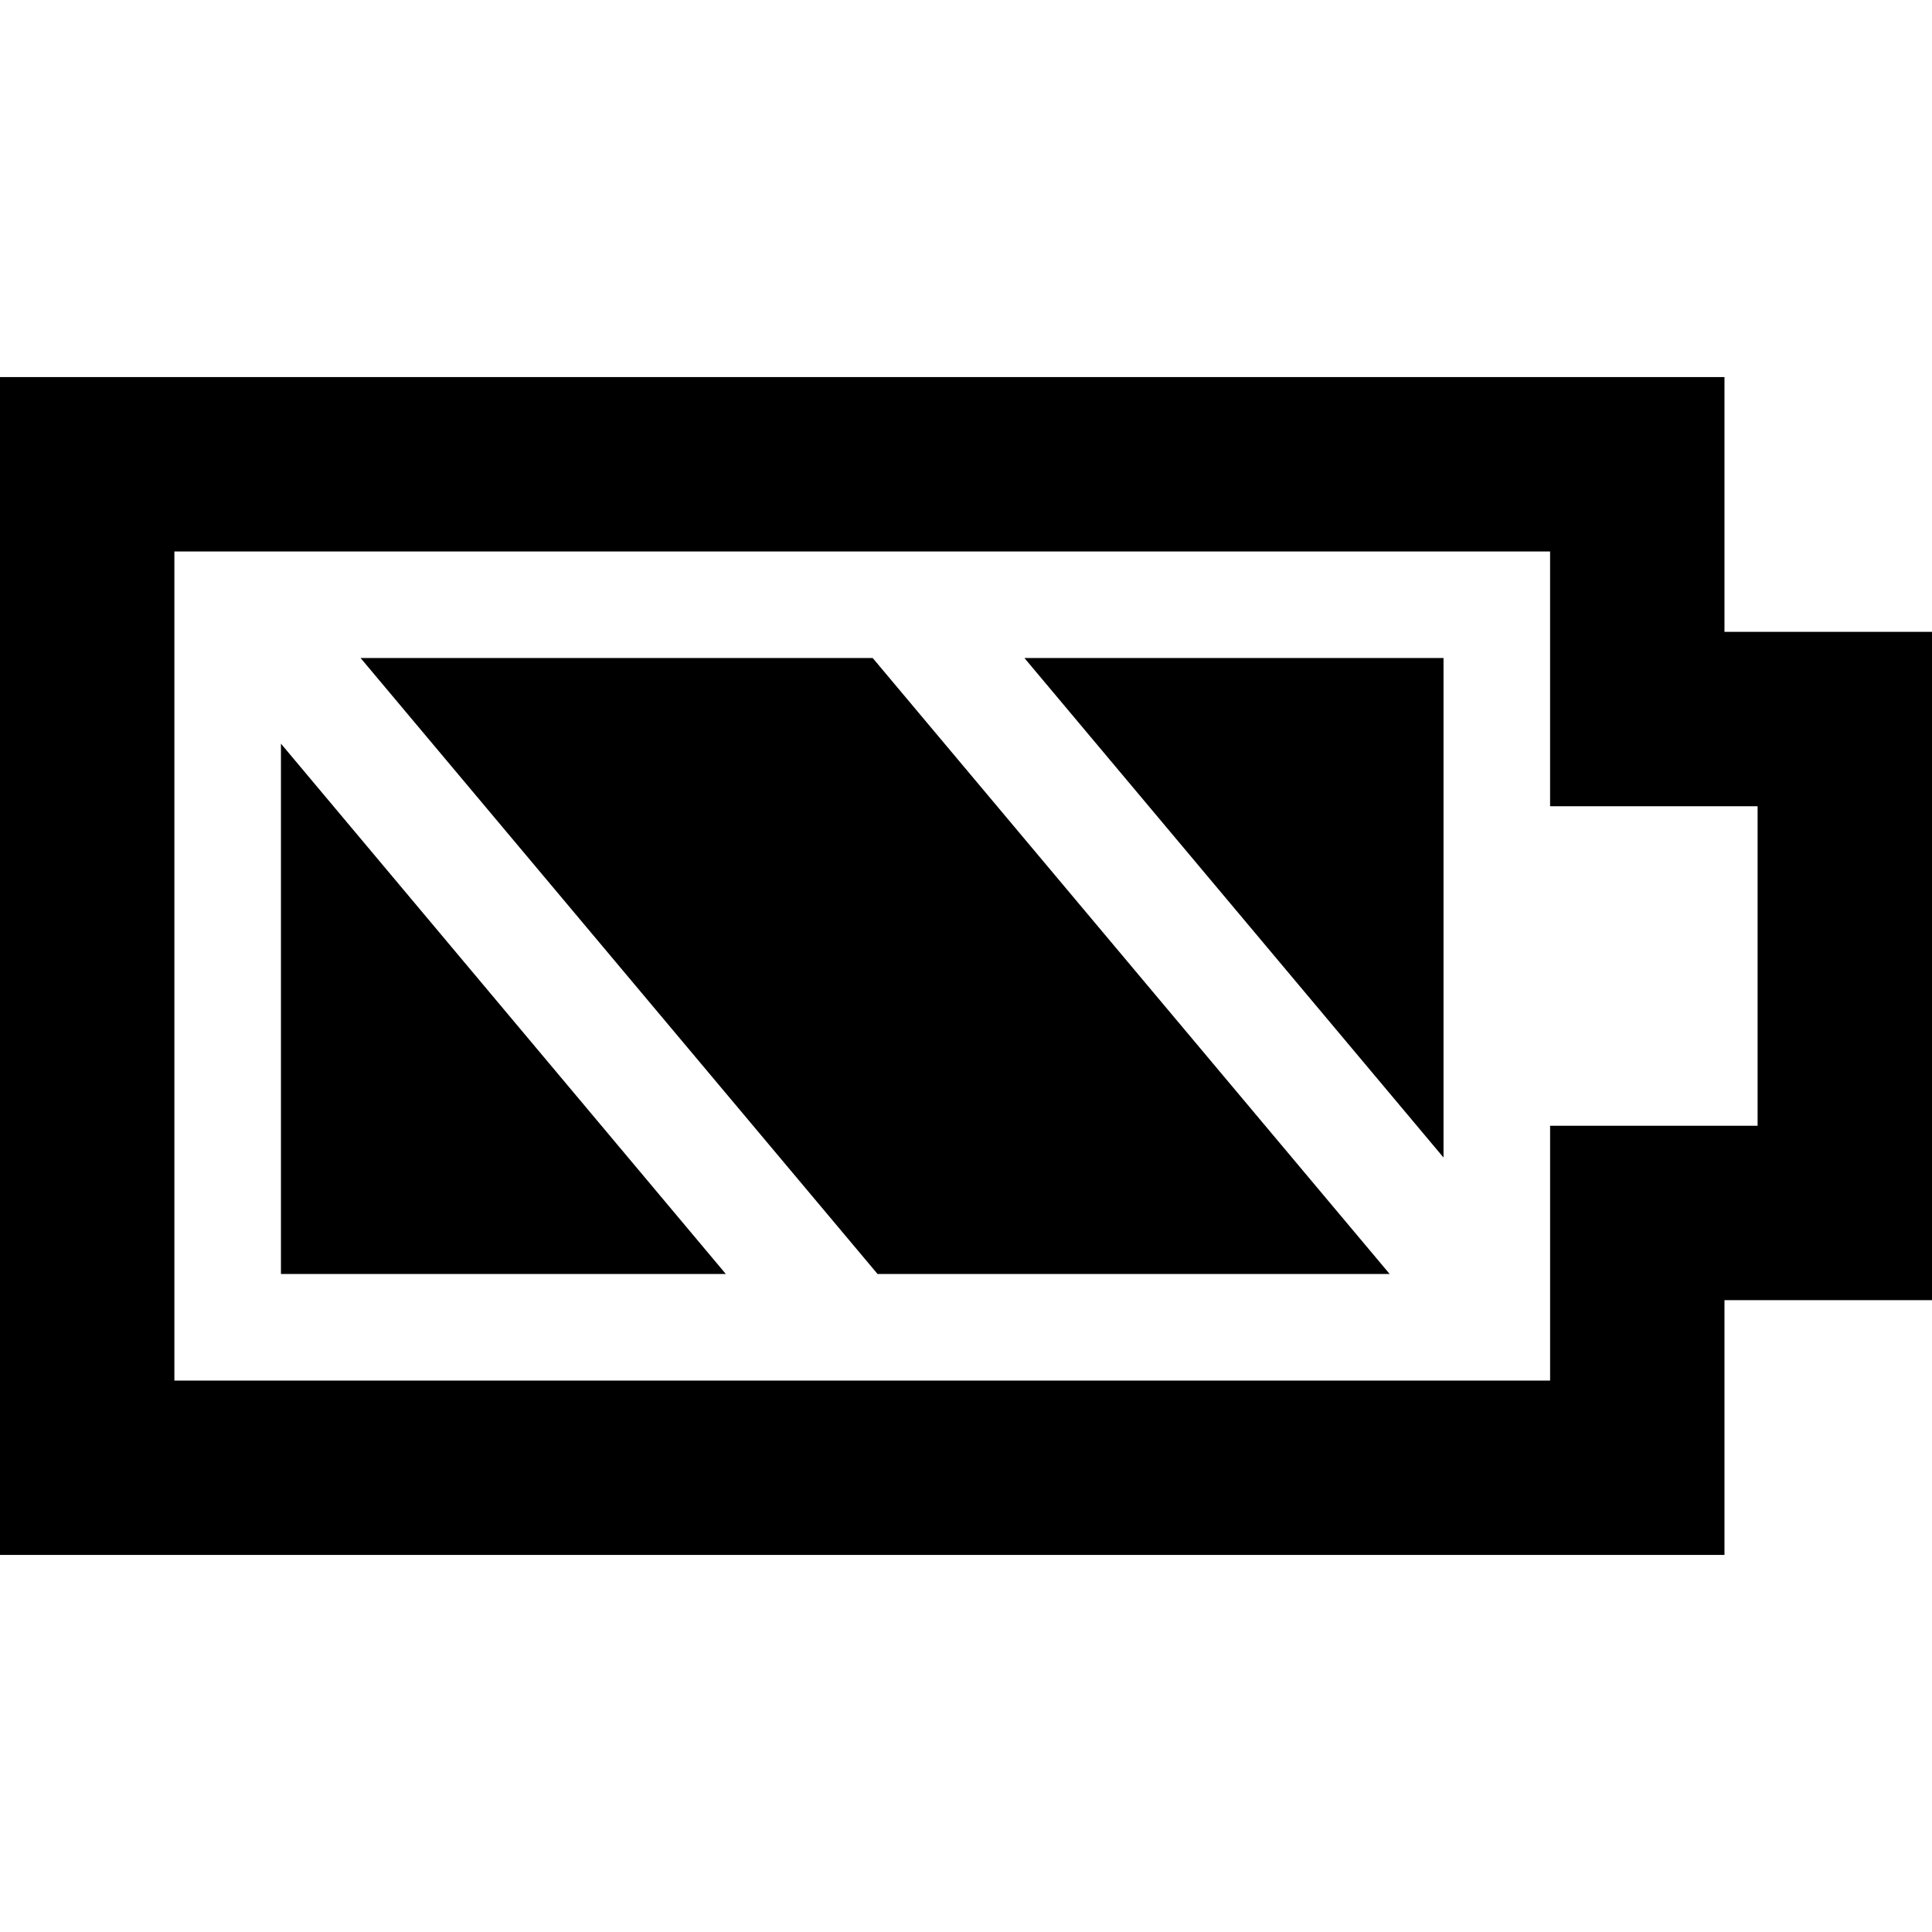 <?xml version="1.0" encoding="utf-8"?>

<!DOCTYPE svg PUBLIC "-//W3C//DTD SVG 1.1//EN" "http://www.w3.org/Graphics/SVG/1.1/DTD/svg11.dtd">

<svg height="800px" width="800px" version="1.1" id="_x32_" xmlns="http://www.w3.org/2000/svg" xmlns:xlink="http://www.w3.org/1999/xlink" 
	 viewBox="0 0 512 512"  xml:space="preserve">
<style type="text/css">
	.st0{fill:#000000;}
</style>
<g>
	<polygon class="st0" points="74.455,337.619 192.352,337.619 74.455,197.076 	"/>
	<polygon class="st0" points="95.558,174.381 232.558,337.619 368.274,337.619 231.274,174.381 	"/>
	<polygon class="st0" points="382.549,306.76 382.549,174.381 271.48,174.381 	"/>
	<path class="st0" d="M457.004,167.447V99.924H0v312.152h457.004v-67.524H512V167.447H457.004z M410.791,298.338v67.524H46.213
		V146.139h364.578v67.523h54.994v84.676H410.791z"/>
</g>
</svg>